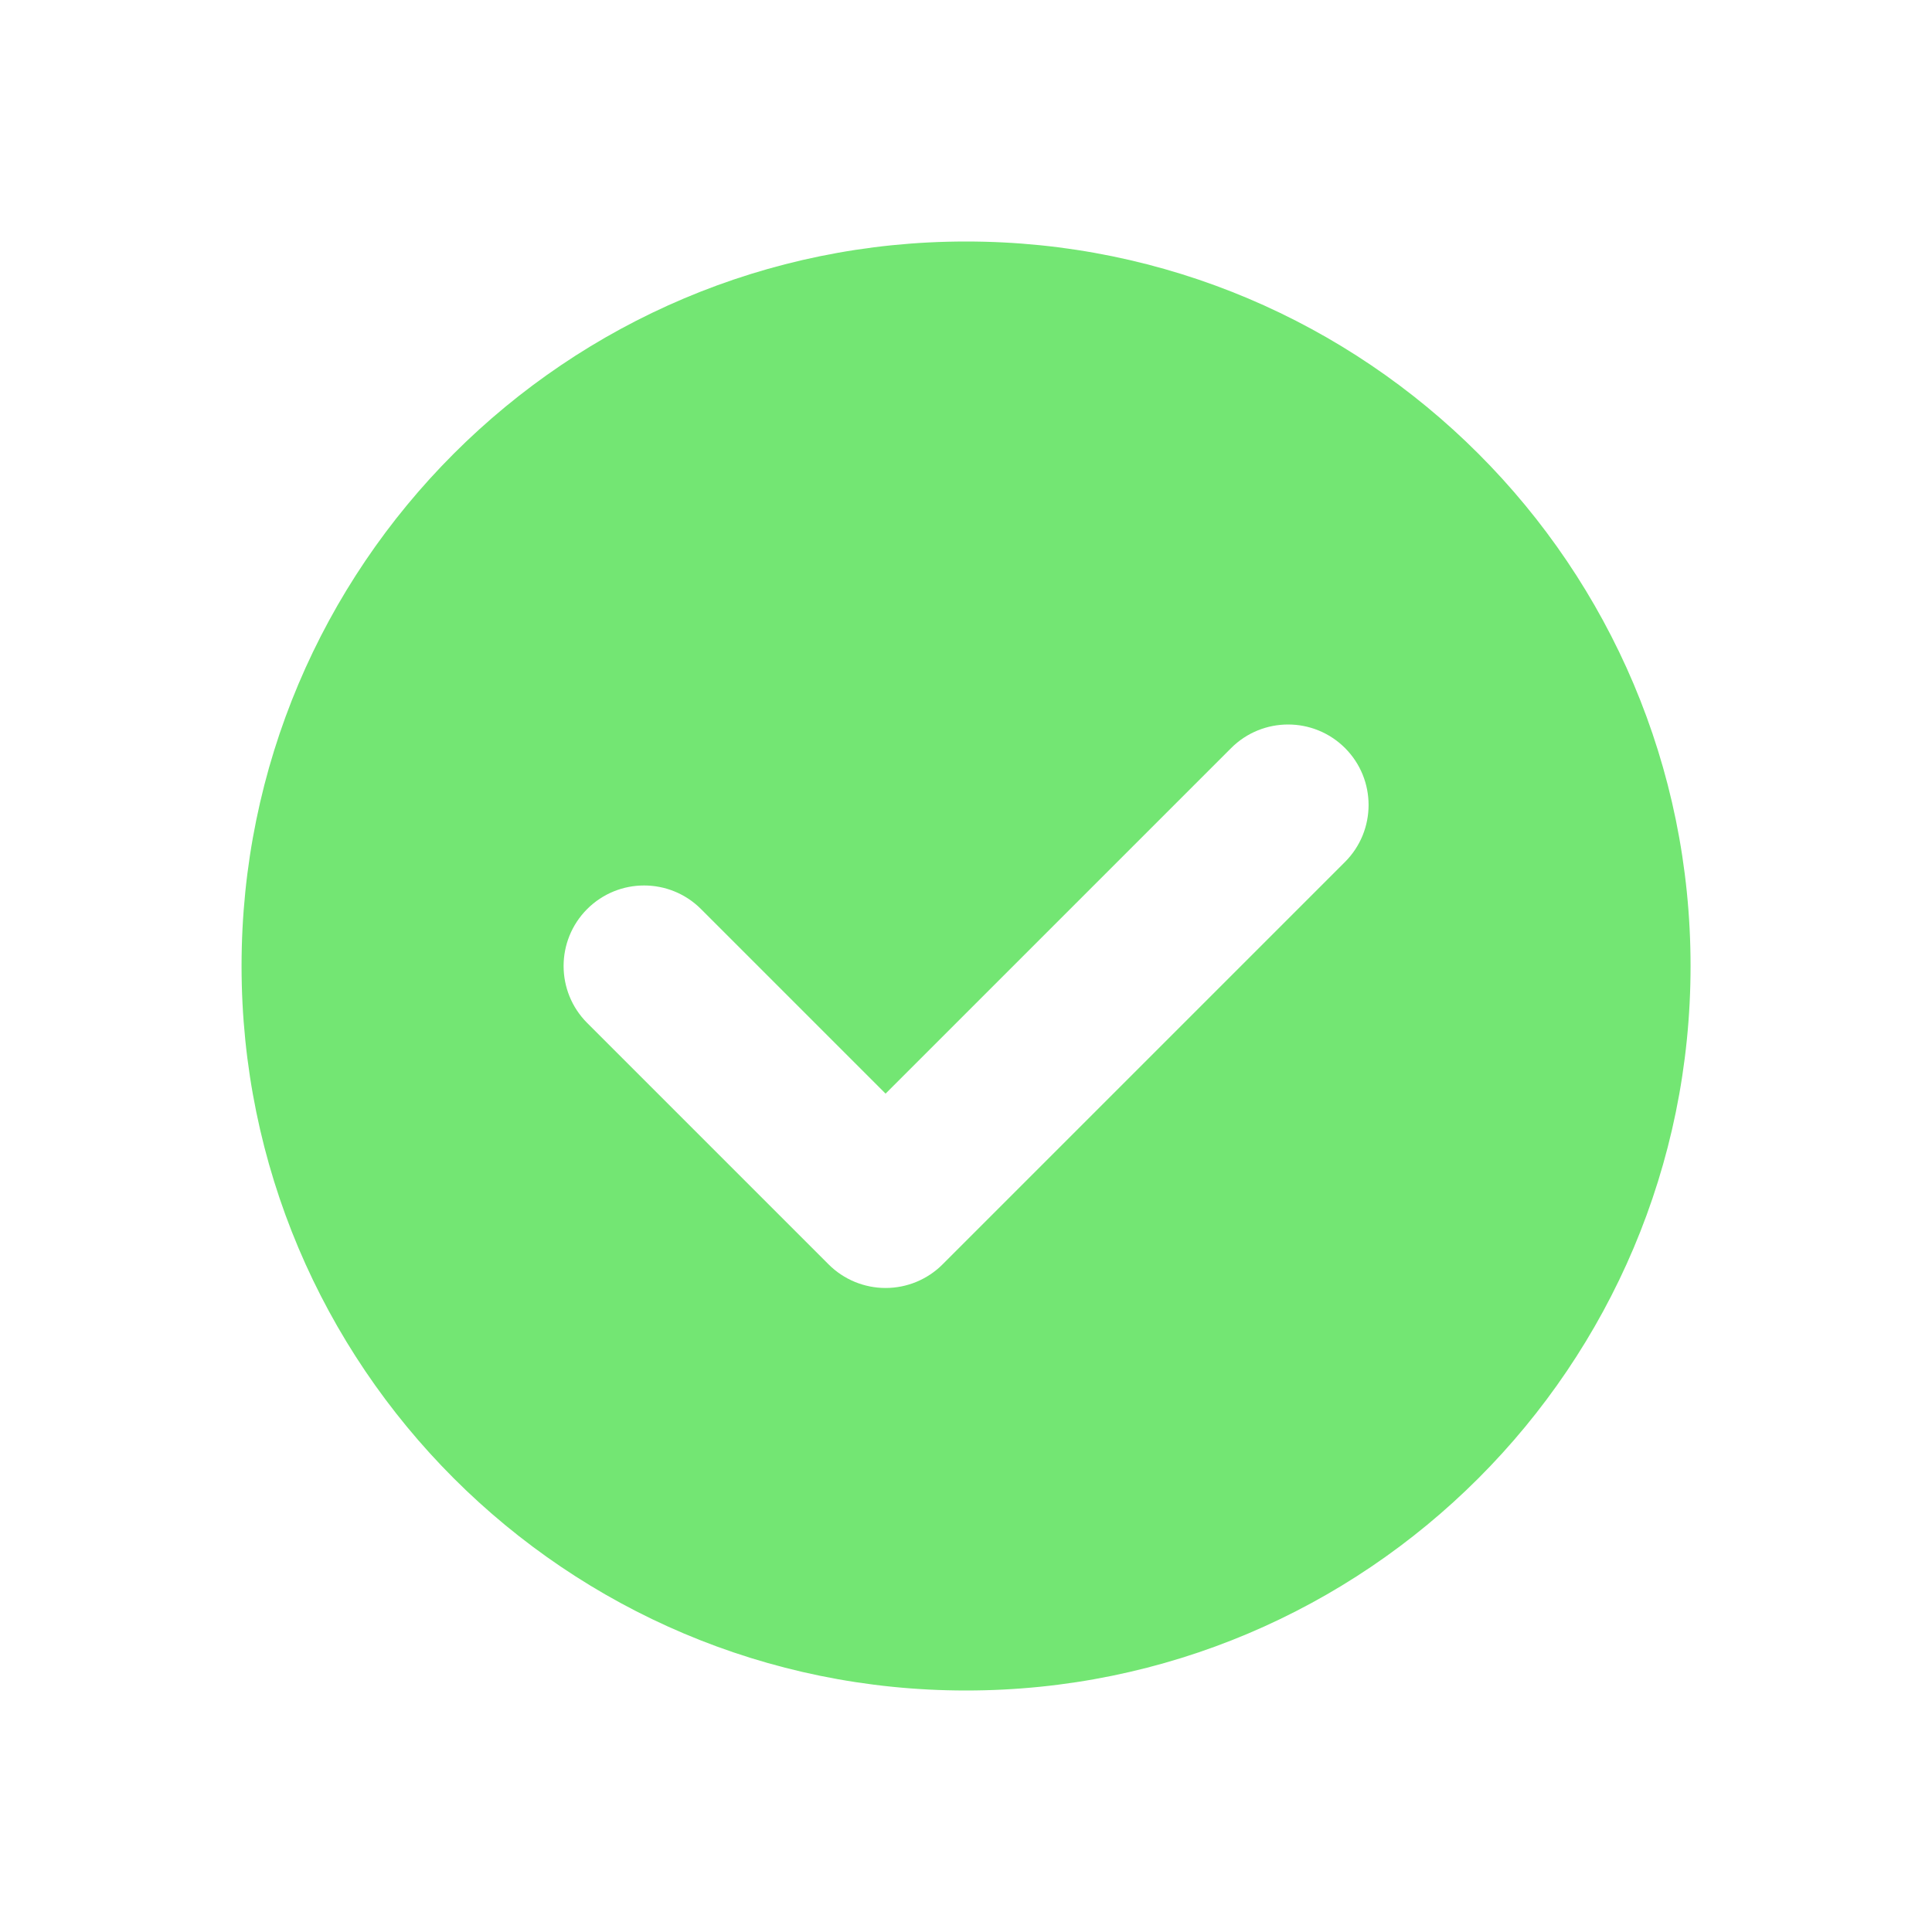 <?xml version="1.0" encoding="UTF-8"?> <svg xmlns="http://www.w3.org/2000/svg" width="32" height="32" viewBox="0 0 32 32" fill="none"><path fill-rule="evenodd" clip-rule="evenodd" d="M4.001 16C4.001 22.628 9.373 28 16.001 28C22.629 28 28.001 22.628 28.001 16C28.001 9.372 22.629 4 16.001 4C9.373 4 4.001 9.372 4.001 16ZM22.278 14.276C22.798 13.755 22.798 12.911 22.278 12.39C21.757 11.87 20.913 11.87 20.392 12.39L14.668 18.114L11.611 15.057C11.09 14.536 10.246 14.536 9.725 15.057C9.205 15.578 9.205 16.422 9.725 16.943L13.725 20.943C13.975 21.193 14.315 21.333 14.668 21.333C15.022 21.333 15.361 21.193 15.611 20.943L22.278 14.276Z" fill="#73E673"></path></svg> 